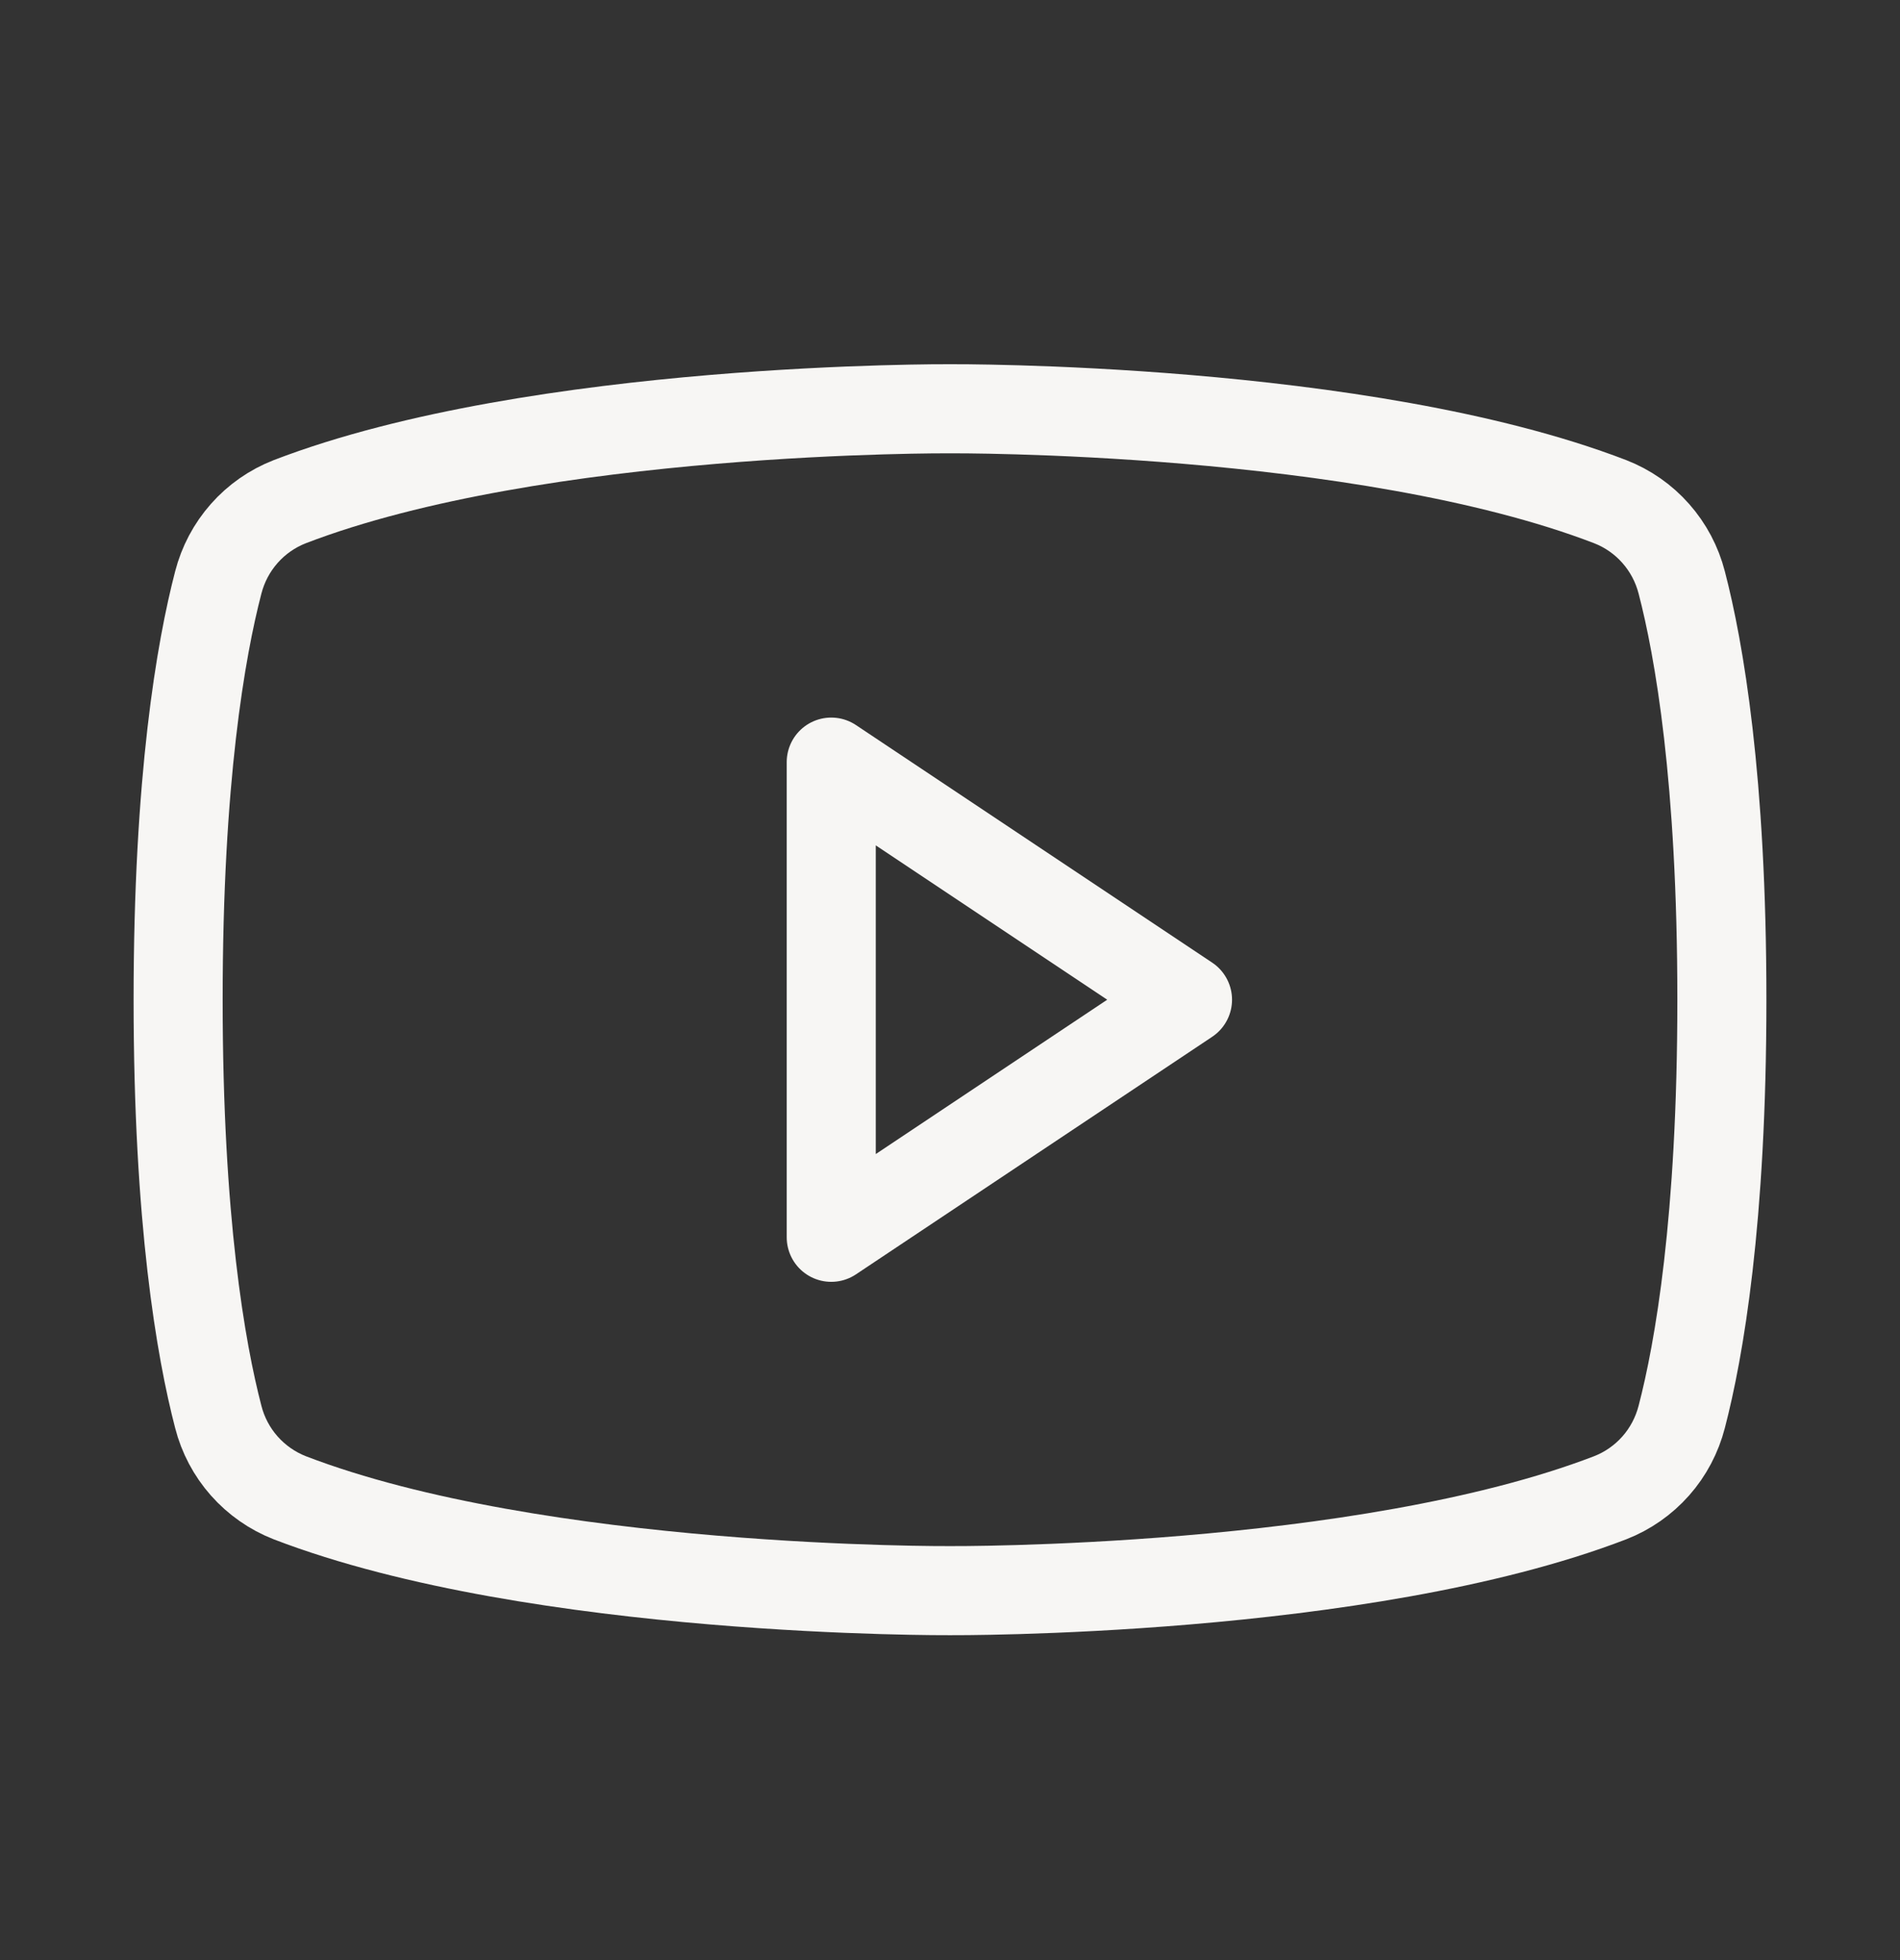 <svg width="32" height="33" viewBox="0 0 32 33" fill="none" xmlns="http://www.w3.org/2000/svg">
<rect x="0" y="0" width="32" height="33" fill="#333333" stroke="none"/>
<path d="M20 16.831L14 12.831V20.831L20 16.831Z" stroke="#F7F6F4" stroke-width="1.5" stroke-linecap="round" stroke-linejoin="round"/>
<path d="M3 16.831C3 20.55 3.384 22.733 3.676 23.854C3.754 24.16 3.904 24.444 4.114 24.681C4.323 24.917 4.586 25.101 4.88 25.216C9.065 26.824 16 26.78 16 26.78C16 26.78 22.935 26.824 27.119 25.216C27.414 25.101 27.677 24.917 27.886 24.681C28.096 24.444 28.245 24.16 28.324 23.854C28.616 22.733 29 20.55 29 16.831C29 13.111 28.616 10.929 28.324 9.807C28.245 9.501 28.096 9.218 27.886 8.981C27.677 8.744 27.414 8.561 27.119 8.446C22.935 6.838 16 6.882 16 6.882C16 6.882 9.065 6.838 4.881 8.446C4.586 8.561 4.323 8.744 4.114 8.981C3.904 9.218 3.755 9.501 3.676 9.807C3.384 10.929 3 13.111 3 16.831Z" stroke="#F7F6F4" stroke-width="1.5" stroke-linecap="round" stroke-linejoin="round"/>
</svg>
